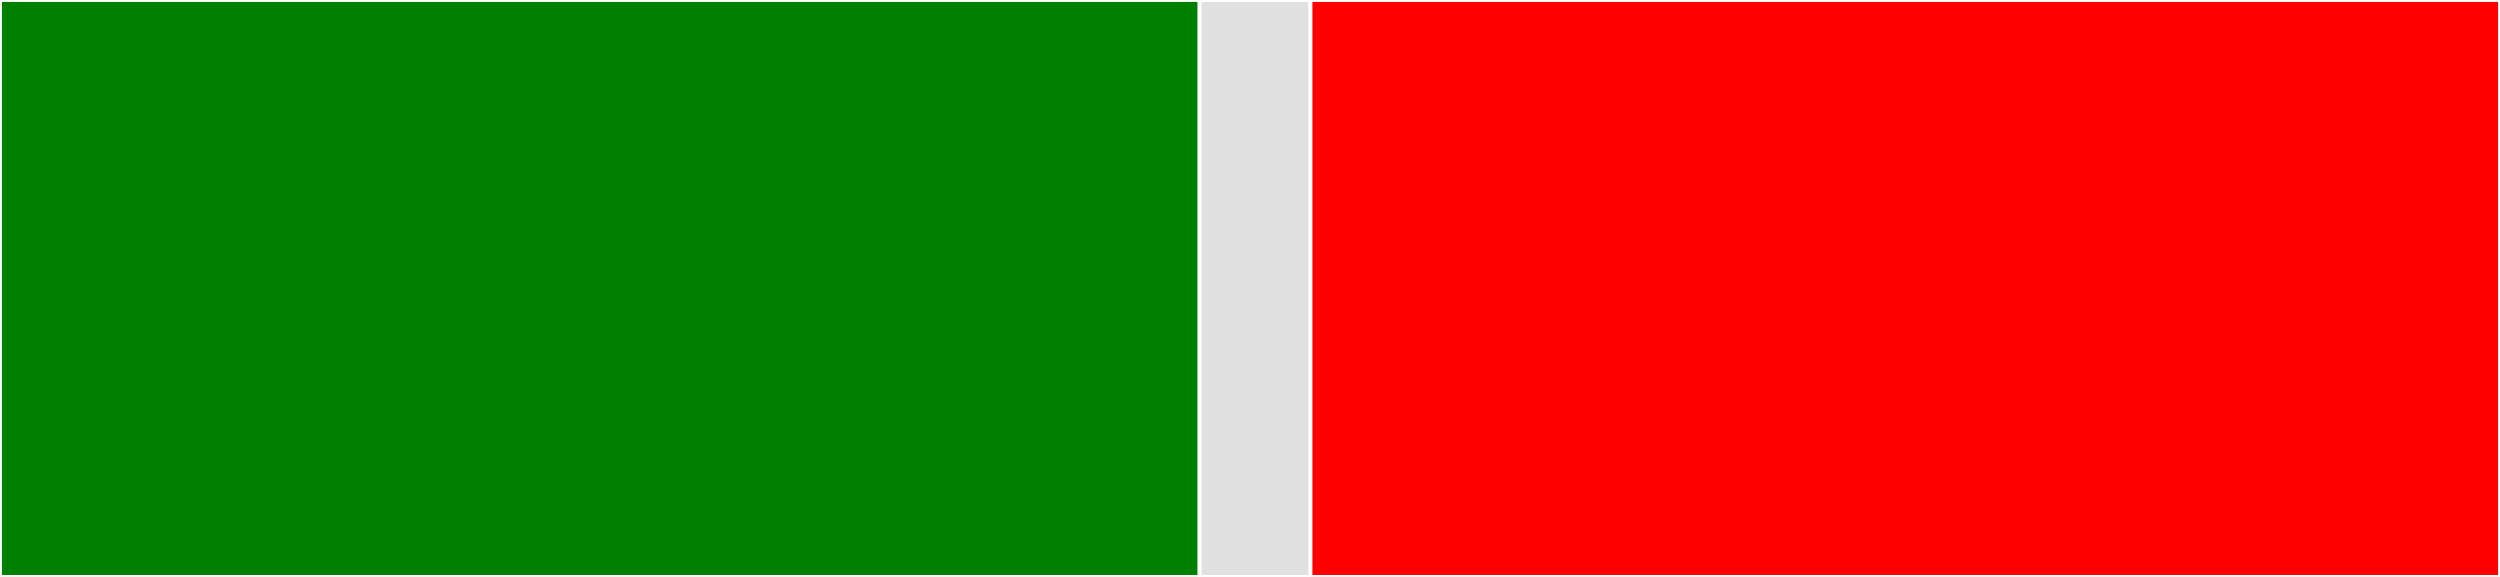 <svg baseProfile="full" width="650" height="150" viewBox="0 0 650 150" version="1.1"
xmlns="http://www.w3.org/2000/svg" xmlns:ev="http://www.w3.org/2001/xml-events"
xmlns:xlink="http://www.w3.org/1999/xlink">

<rect x="0" y="0" width="650" height="150" fill="#333333" stroke="none"/>

<style>rect.s{mask:url(#mask);}</style>
<defs>
  <pattern id="white" width="4" height="4" patternUnits="userSpaceOnUse" patternTransform="rotate(45)">
    <rect width="2" height="2" transform="translate(0,0)" fill="white"></rect>
  </pattern>
  <mask id="mask">
    <rect x="0" y="0" width="100%" height="100%" fill="url(#white)"></rect>
  </mask>
</defs>

<rect x="0" y="0" width="311.895" height="150.0" fill="green" stroke="white" stroke-width="1" class=" tooltipped" data-content="tests/test_casbin.rs"><title>tests/test_casbin.rs</title></rect>
<rect x="311.895" y="0" width="28.831" height="150" fill="#e1e1e1" stroke="white" stroke-width="1" class=" tooltipped" data-content="tests/test_set_enforcer.rs"><title>tests/test_set_enforcer.rs</title></rect>
<rect x="340.726" y="0" width="309.274" height="150.0" fill="red" stroke="white" stroke-width="1" class=" tooltipped" data-content="src/casbin_actor.rs"><title>src/casbin_actor.rs</title></rect>
</svg>